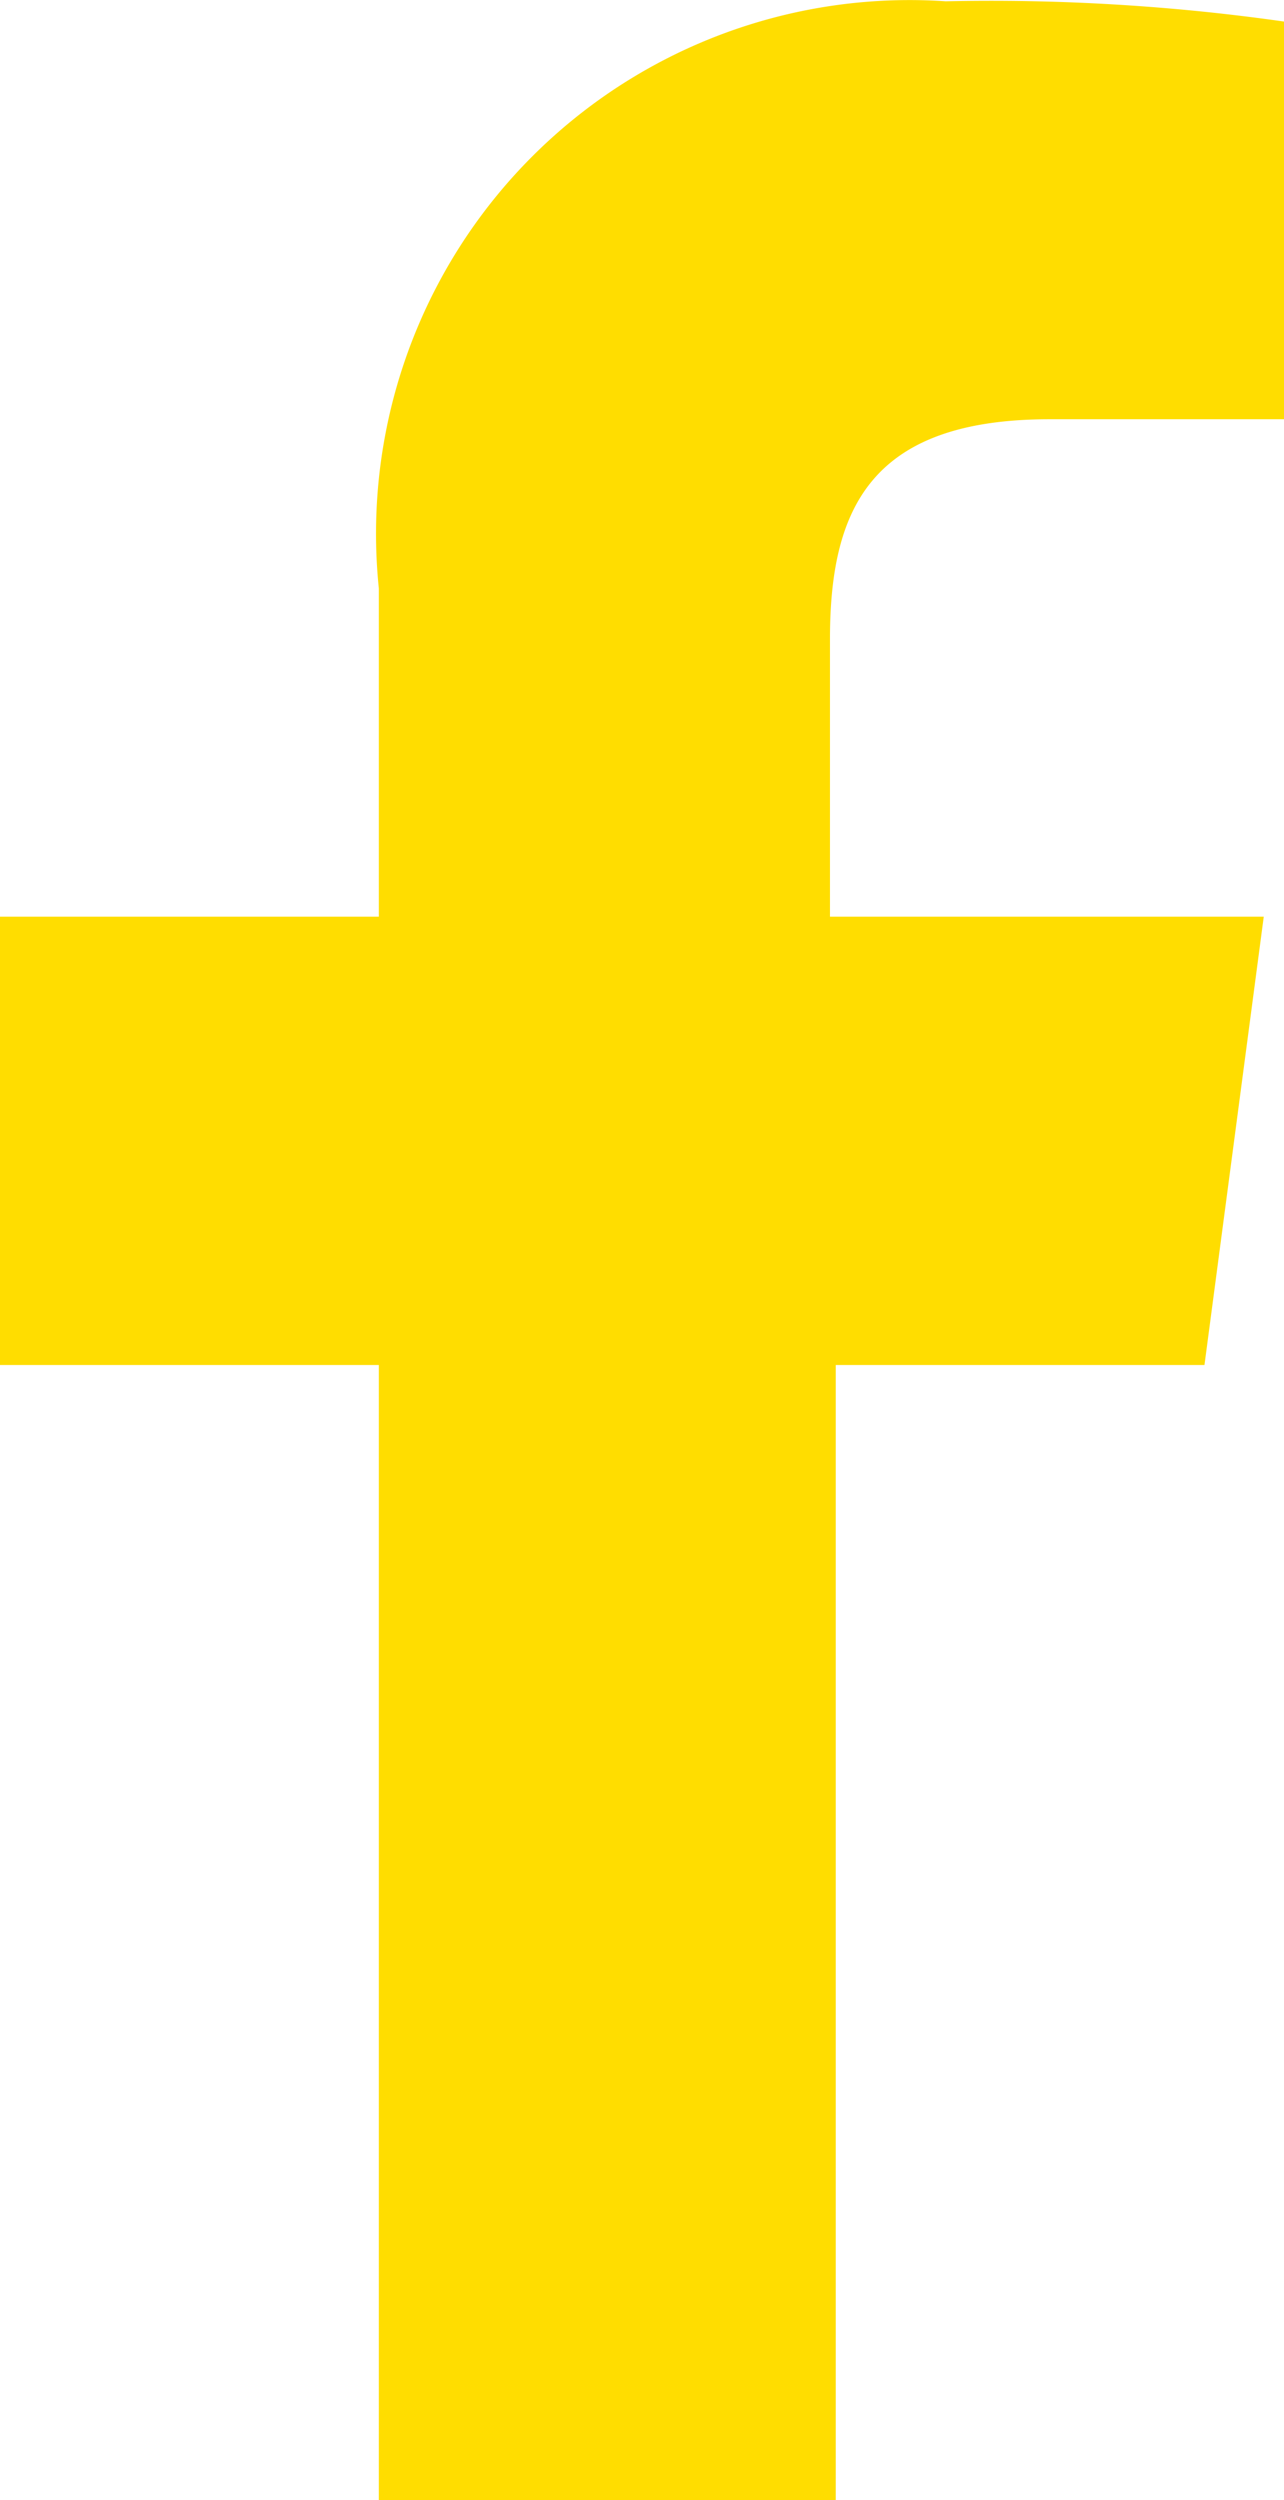 <svg xmlns="http://www.w3.org/2000/svg" viewBox="0 0 8.88 17.289"><defs><style>.a{fill:#fd0;}</style></defs><title>gondola-facebook</title><path class="a" d="M8.33,9.439l.41-3.1h-3v-1.92c0-.9.28-1.52,1.52-1.52H8.88V.149a14.387,14.387,0,0,0-2.34-.14,3.69,3.69,0,0,0-3.92,4.06v2.27H0v3.1H2.62v7.85H5.78v-7.85Z"/></svg>